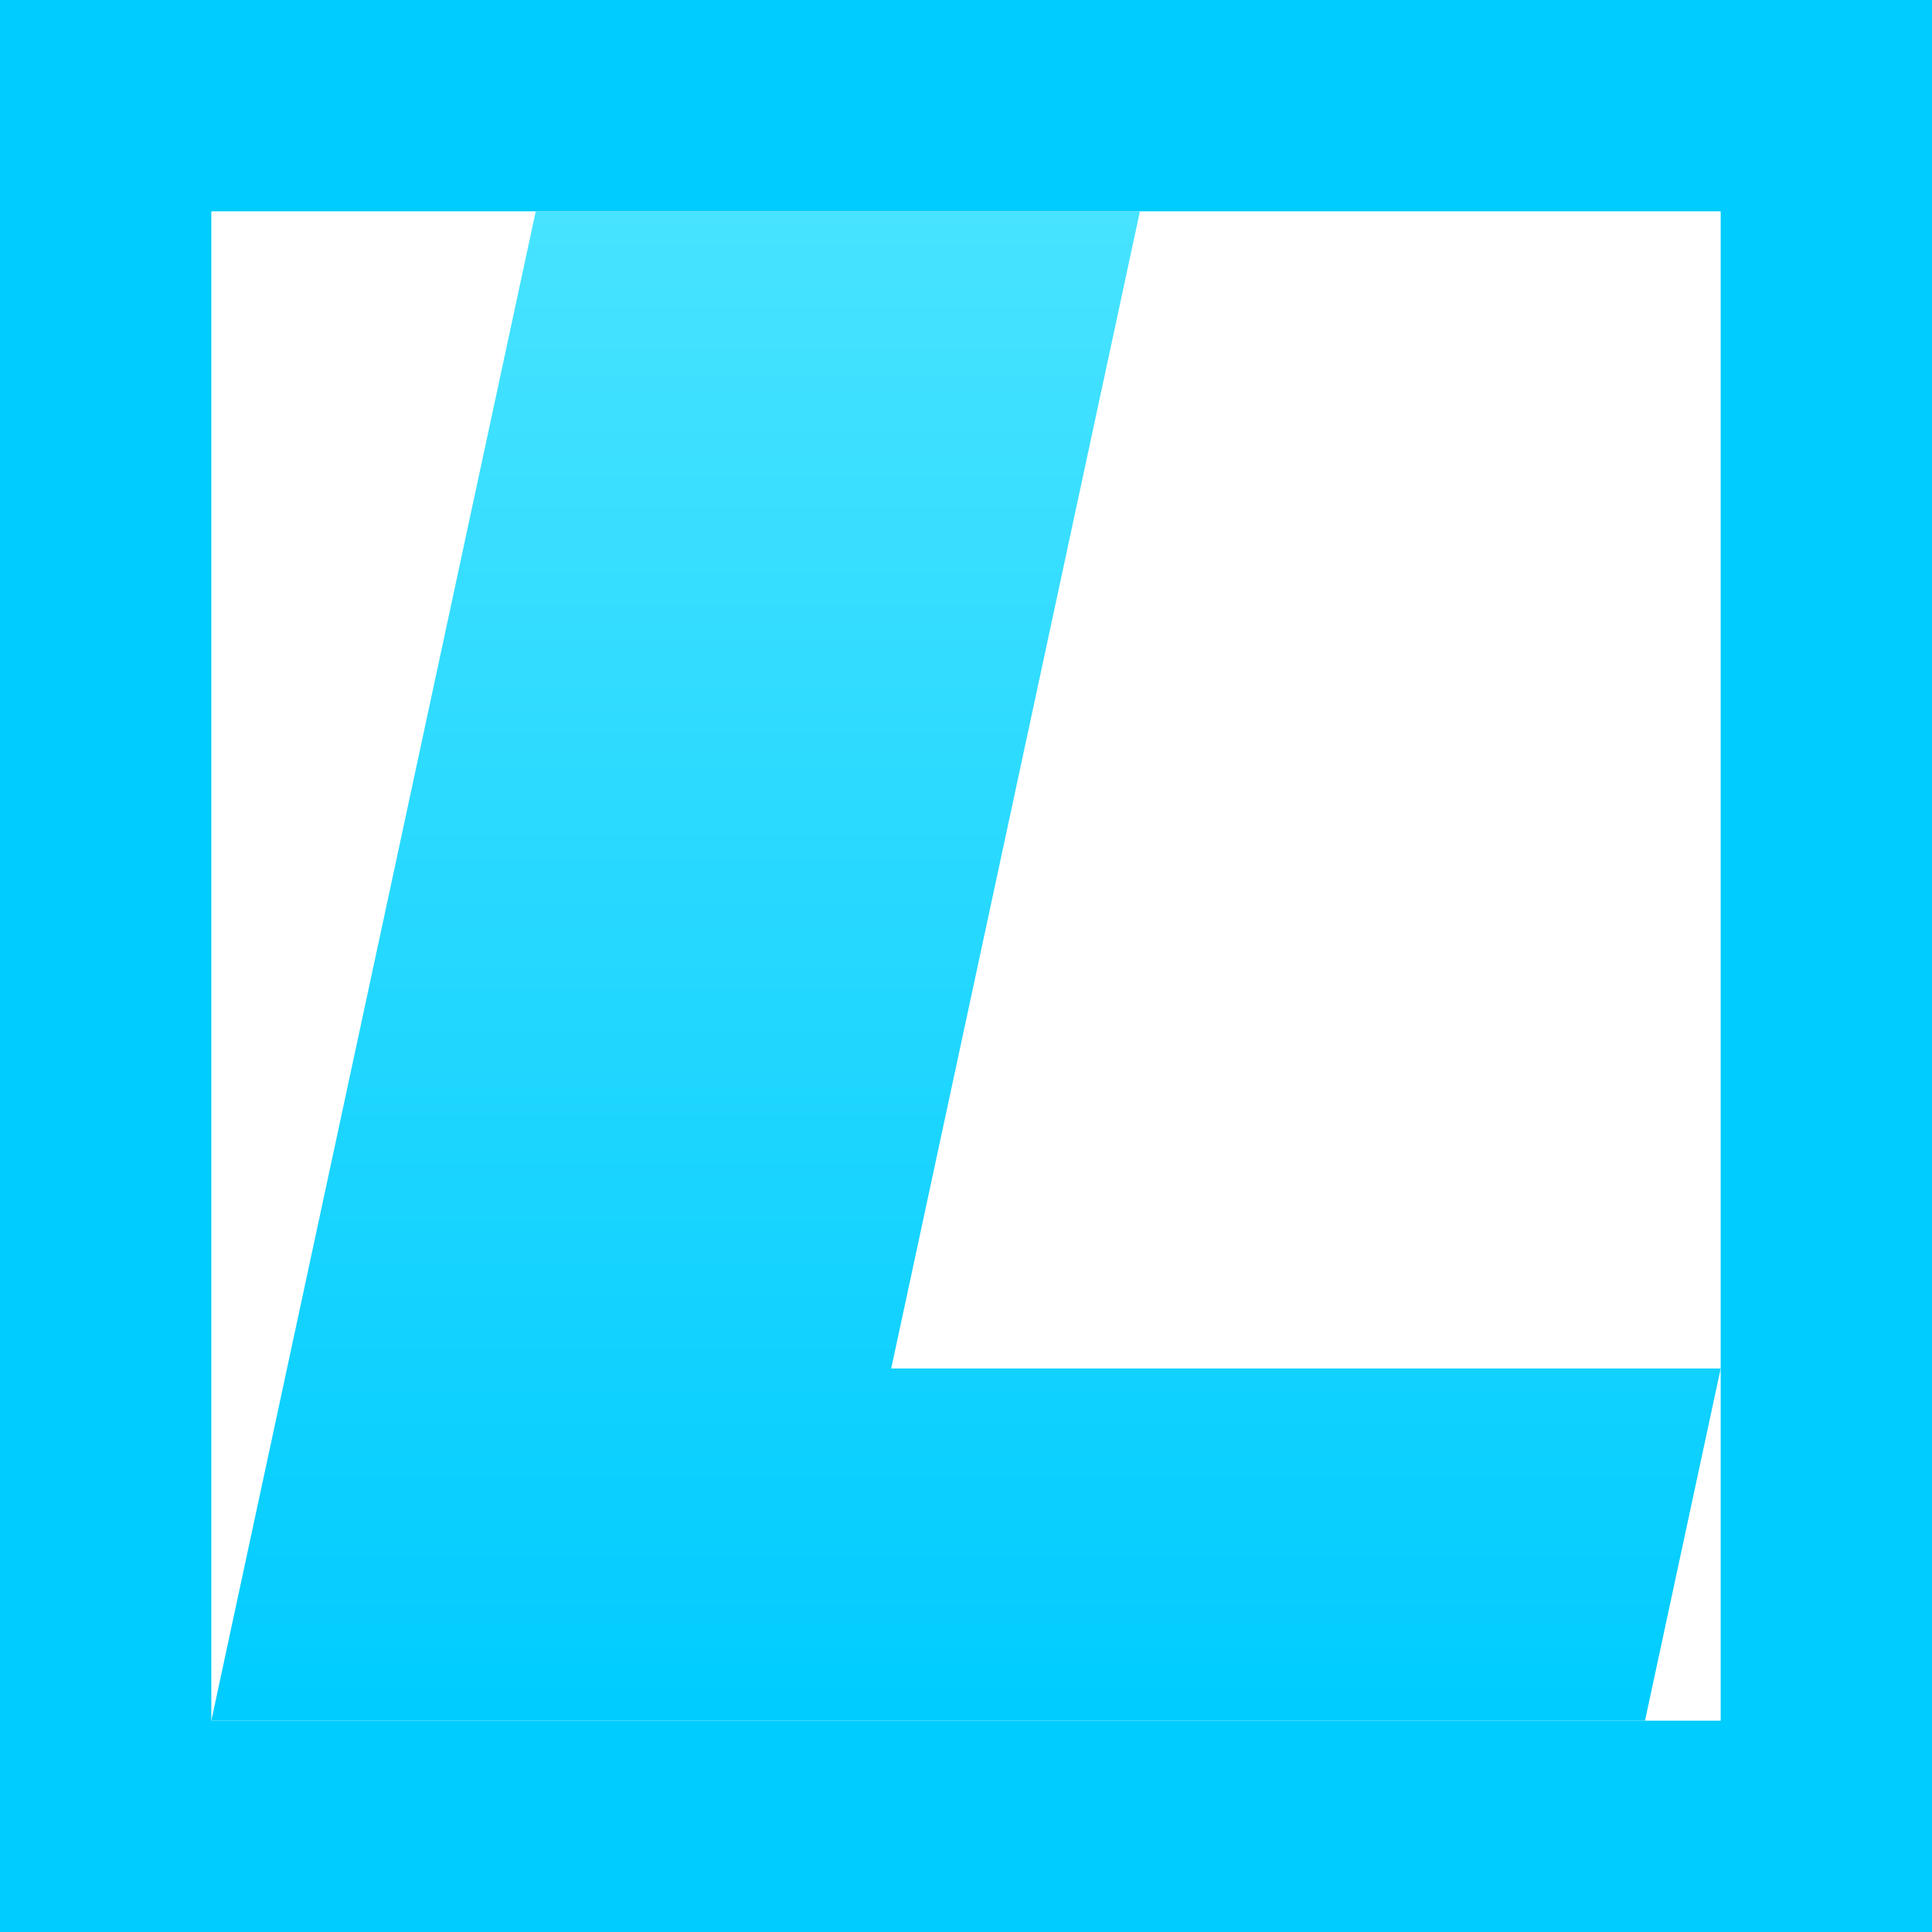 <?xml version="1.0" encoding="utf-8"?>
<!-- Generator: Adobe Illustrator 24.2.1, SVG Export Plug-In . SVG Version: 6.00 Build 0)  -->
<svg version="1.1" id="Layer_1" xmlns="http://www.w3.org/2000/svg" xmlns:xlink="http://www.w3.org/1999/xlink" x="0px" y="0px"
	 viewBox="0 0 1024 1024" style="enable-background:new 0 0 1024 1024;" xml:space="preserve">
<style type="text/css">
	.st0{fill:url(#SVGID_1_);}
	.st1{fill:#00CCFF;}
</style>
<g>
	
		<linearGradient id="SVGID_1_" gradientUnits="userSpaceOnUse" x1="512" y1="112" x2="512" y2="912" gradientTransform="matrix(1 0 0 -1 0 1024)">
		<stop  offset="0" style="stop-color:#00CCFF"/>
		<stop  offset="1" style="stop-color:#47E3FF"/>
	</linearGradient>
	<path class="st0" d="M112,912l171.95-800h320.23L472.36,725.33H912L871.88,912H112z"/>
</g>
<path class="st1" d="M1024,1024H0V0h1024V1024z M912,112H112v800h800V112z"/>
</svg>
